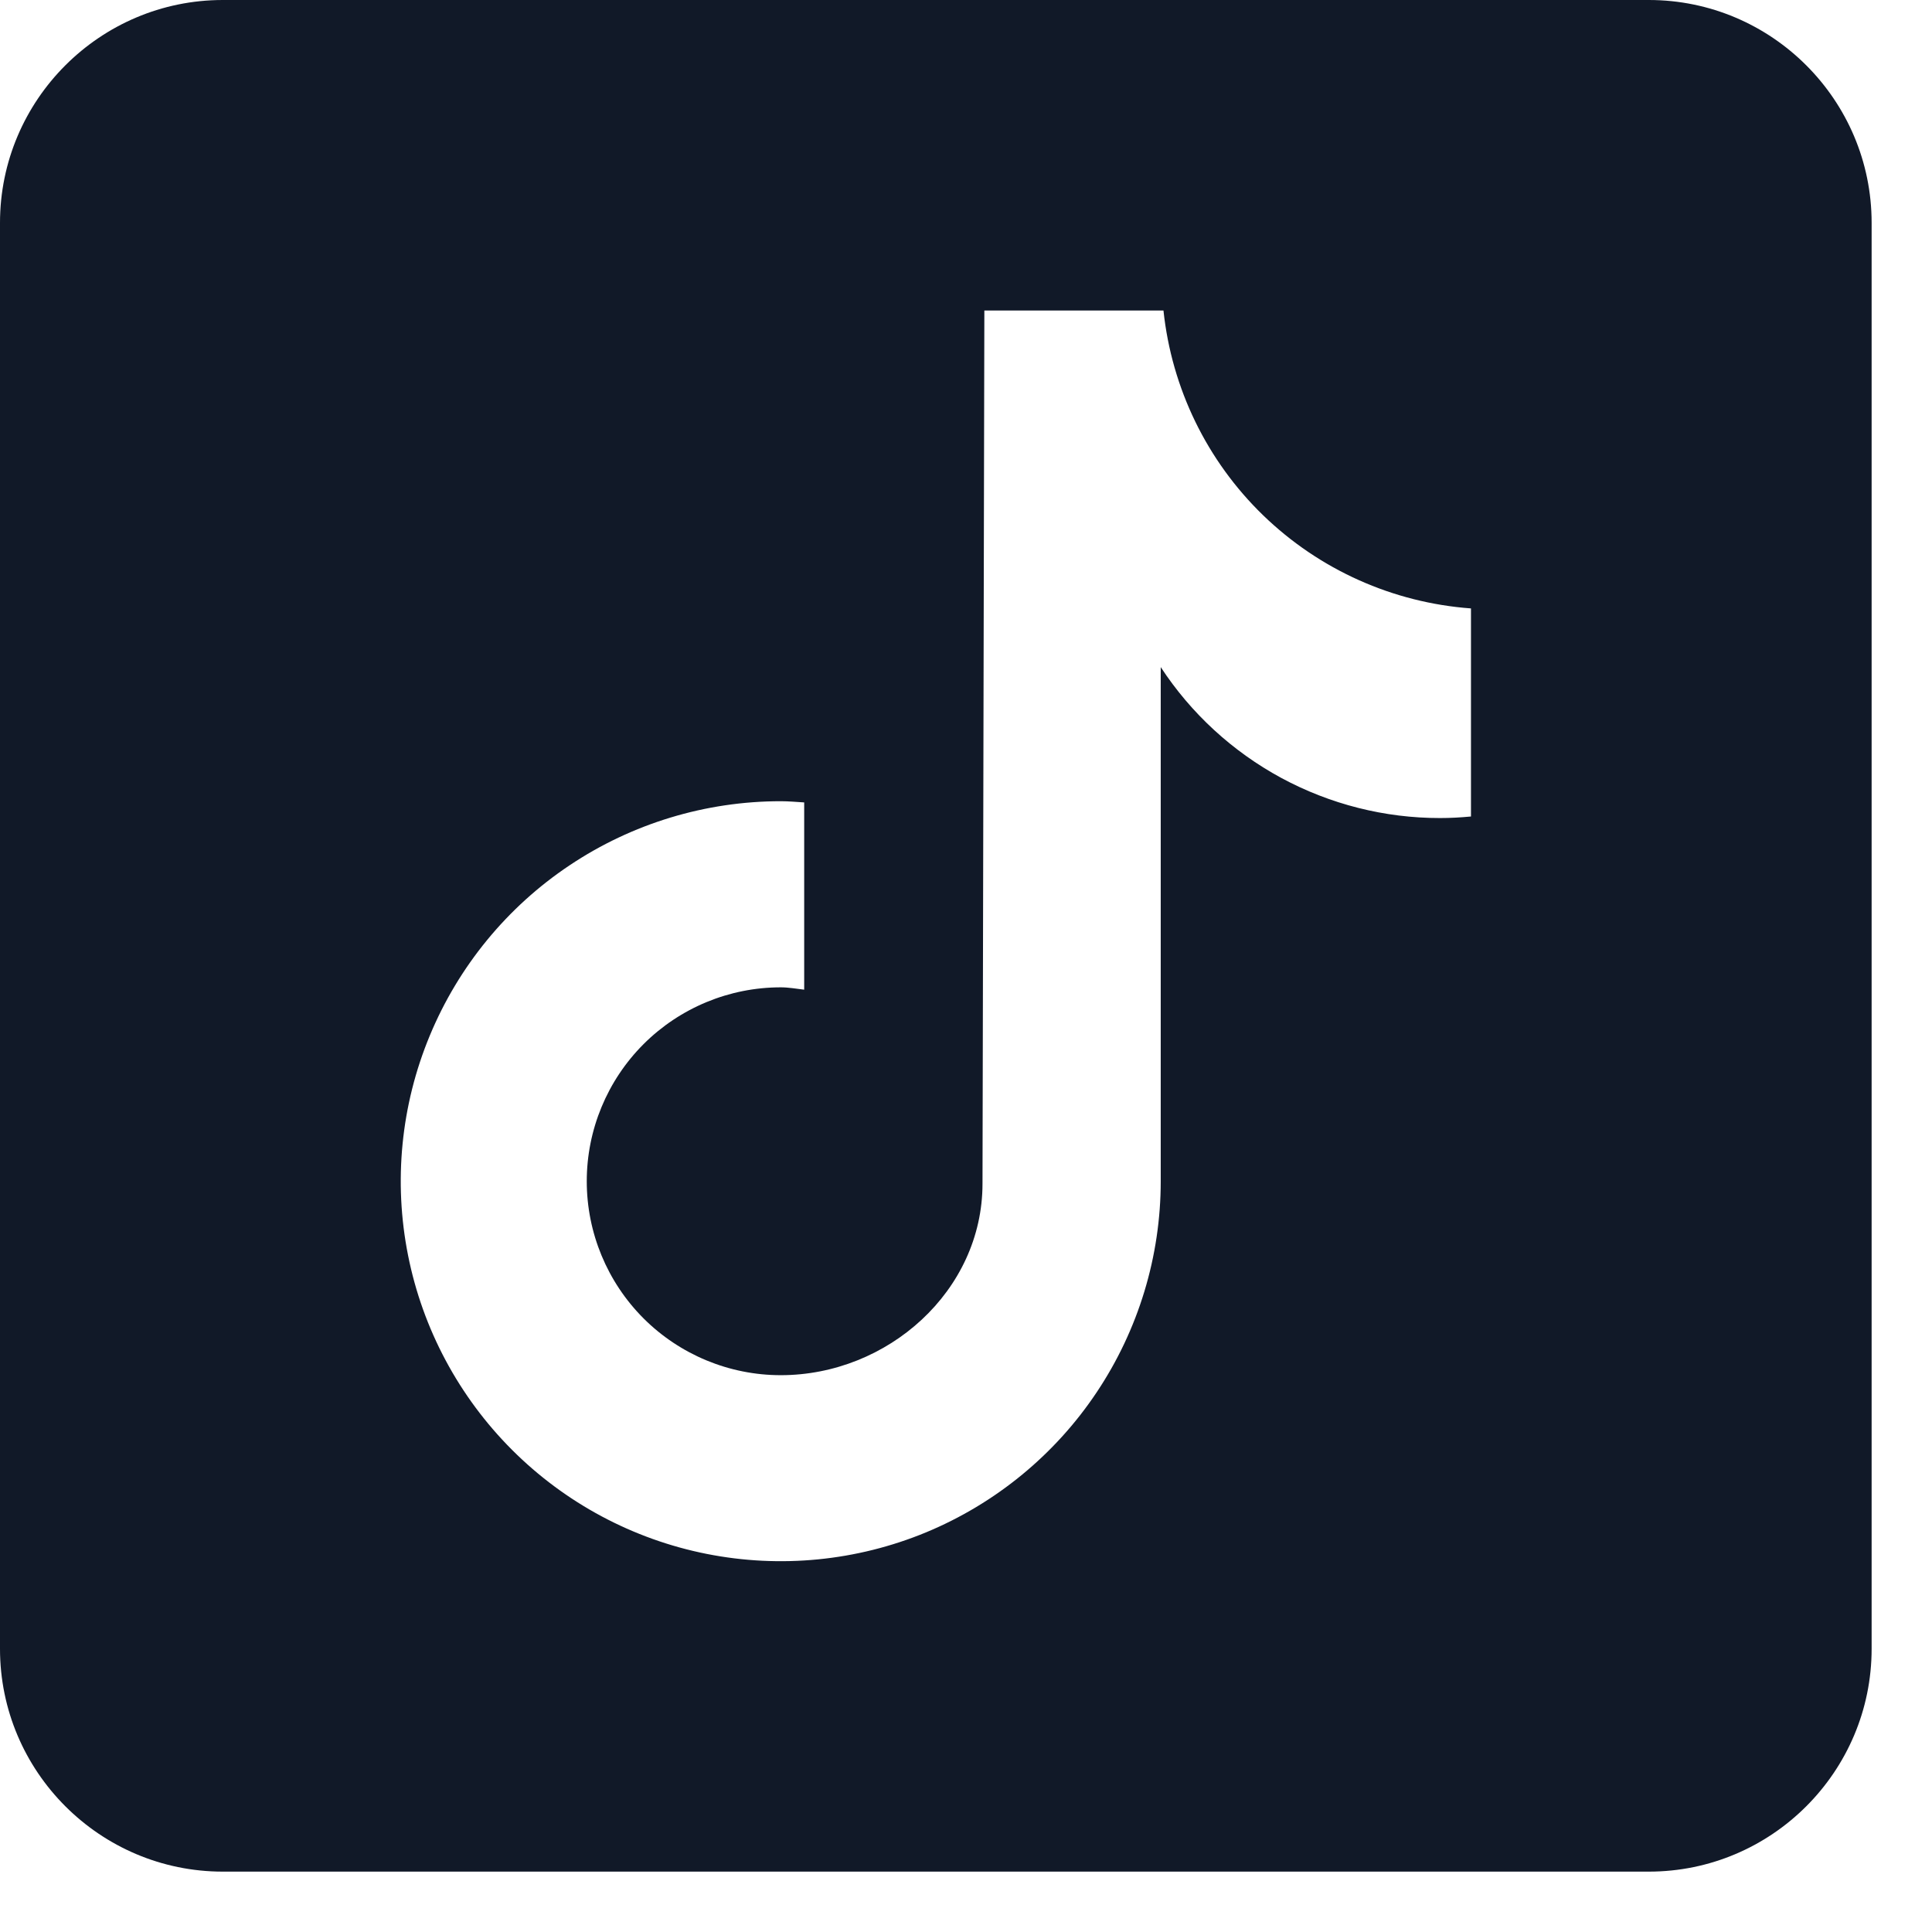 <?xml version="1.0" encoding="utf-8"?>
<svg xmlns="http://www.w3.org/2000/svg" fill="none" height="100%" overflow="visible" preserveAspectRatio="none" style="display: block;" viewBox="0 0 24 24" width="100%">
<path d="M20.482 0H2.768C1.242 0 0 1.242 0 2.768V20.482C0 22.008 1.242 23.25 2.768 23.25H20.482C22.008 23.25 23.25 22.008 23.25 20.482V2.768C23.25 1.242 22.008 0 20.482 0ZM18.271 10.143C18.144 10.155 18.017 10.162 17.889 10.162C17.201 10.163 16.523 9.991 15.917 9.664C15.311 9.336 14.796 8.863 14.419 8.287V14.674C14.419 15.607 14.142 16.52 13.623 17.296C13.105 18.072 12.367 18.677 11.505 19.035C10.642 19.392 9.693 19.485 8.778 19.303C7.862 19.121 7.021 18.671 6.361 18.011C5.701 17.351 5.251 16.51 5.069 15.594C4.887 14.679 4.98 13.73 5.338 12.867C5.695 12.005 6.3 11.267 7.076 10.749C7.852 10.23 8.765 9.953 9.699 9.953C9.797 9.953 9.893 9.962 9.99 9.968V12.294C9.893 12.283 9.798 12.265 9.699 12.265C9.06 12.265 8.447 12.519 7.995 12.97C7.543 13.422 7.289 14.035 7.289 14.674C7.289 15.313 7.543 15.926 7.995 16.378C8.447 16.829 9.06 17.083 9.699 17.083C11.029 17.083 12.205 16.035 12.205 14.704L12.228 3.857H14.453C14.555 4.824 14.993 5.725 15.691 6.401C16.39 7.078 17.304 7.487 18.273 7.558V10.143" fill="#111928" id="Vector"/>
</svg>